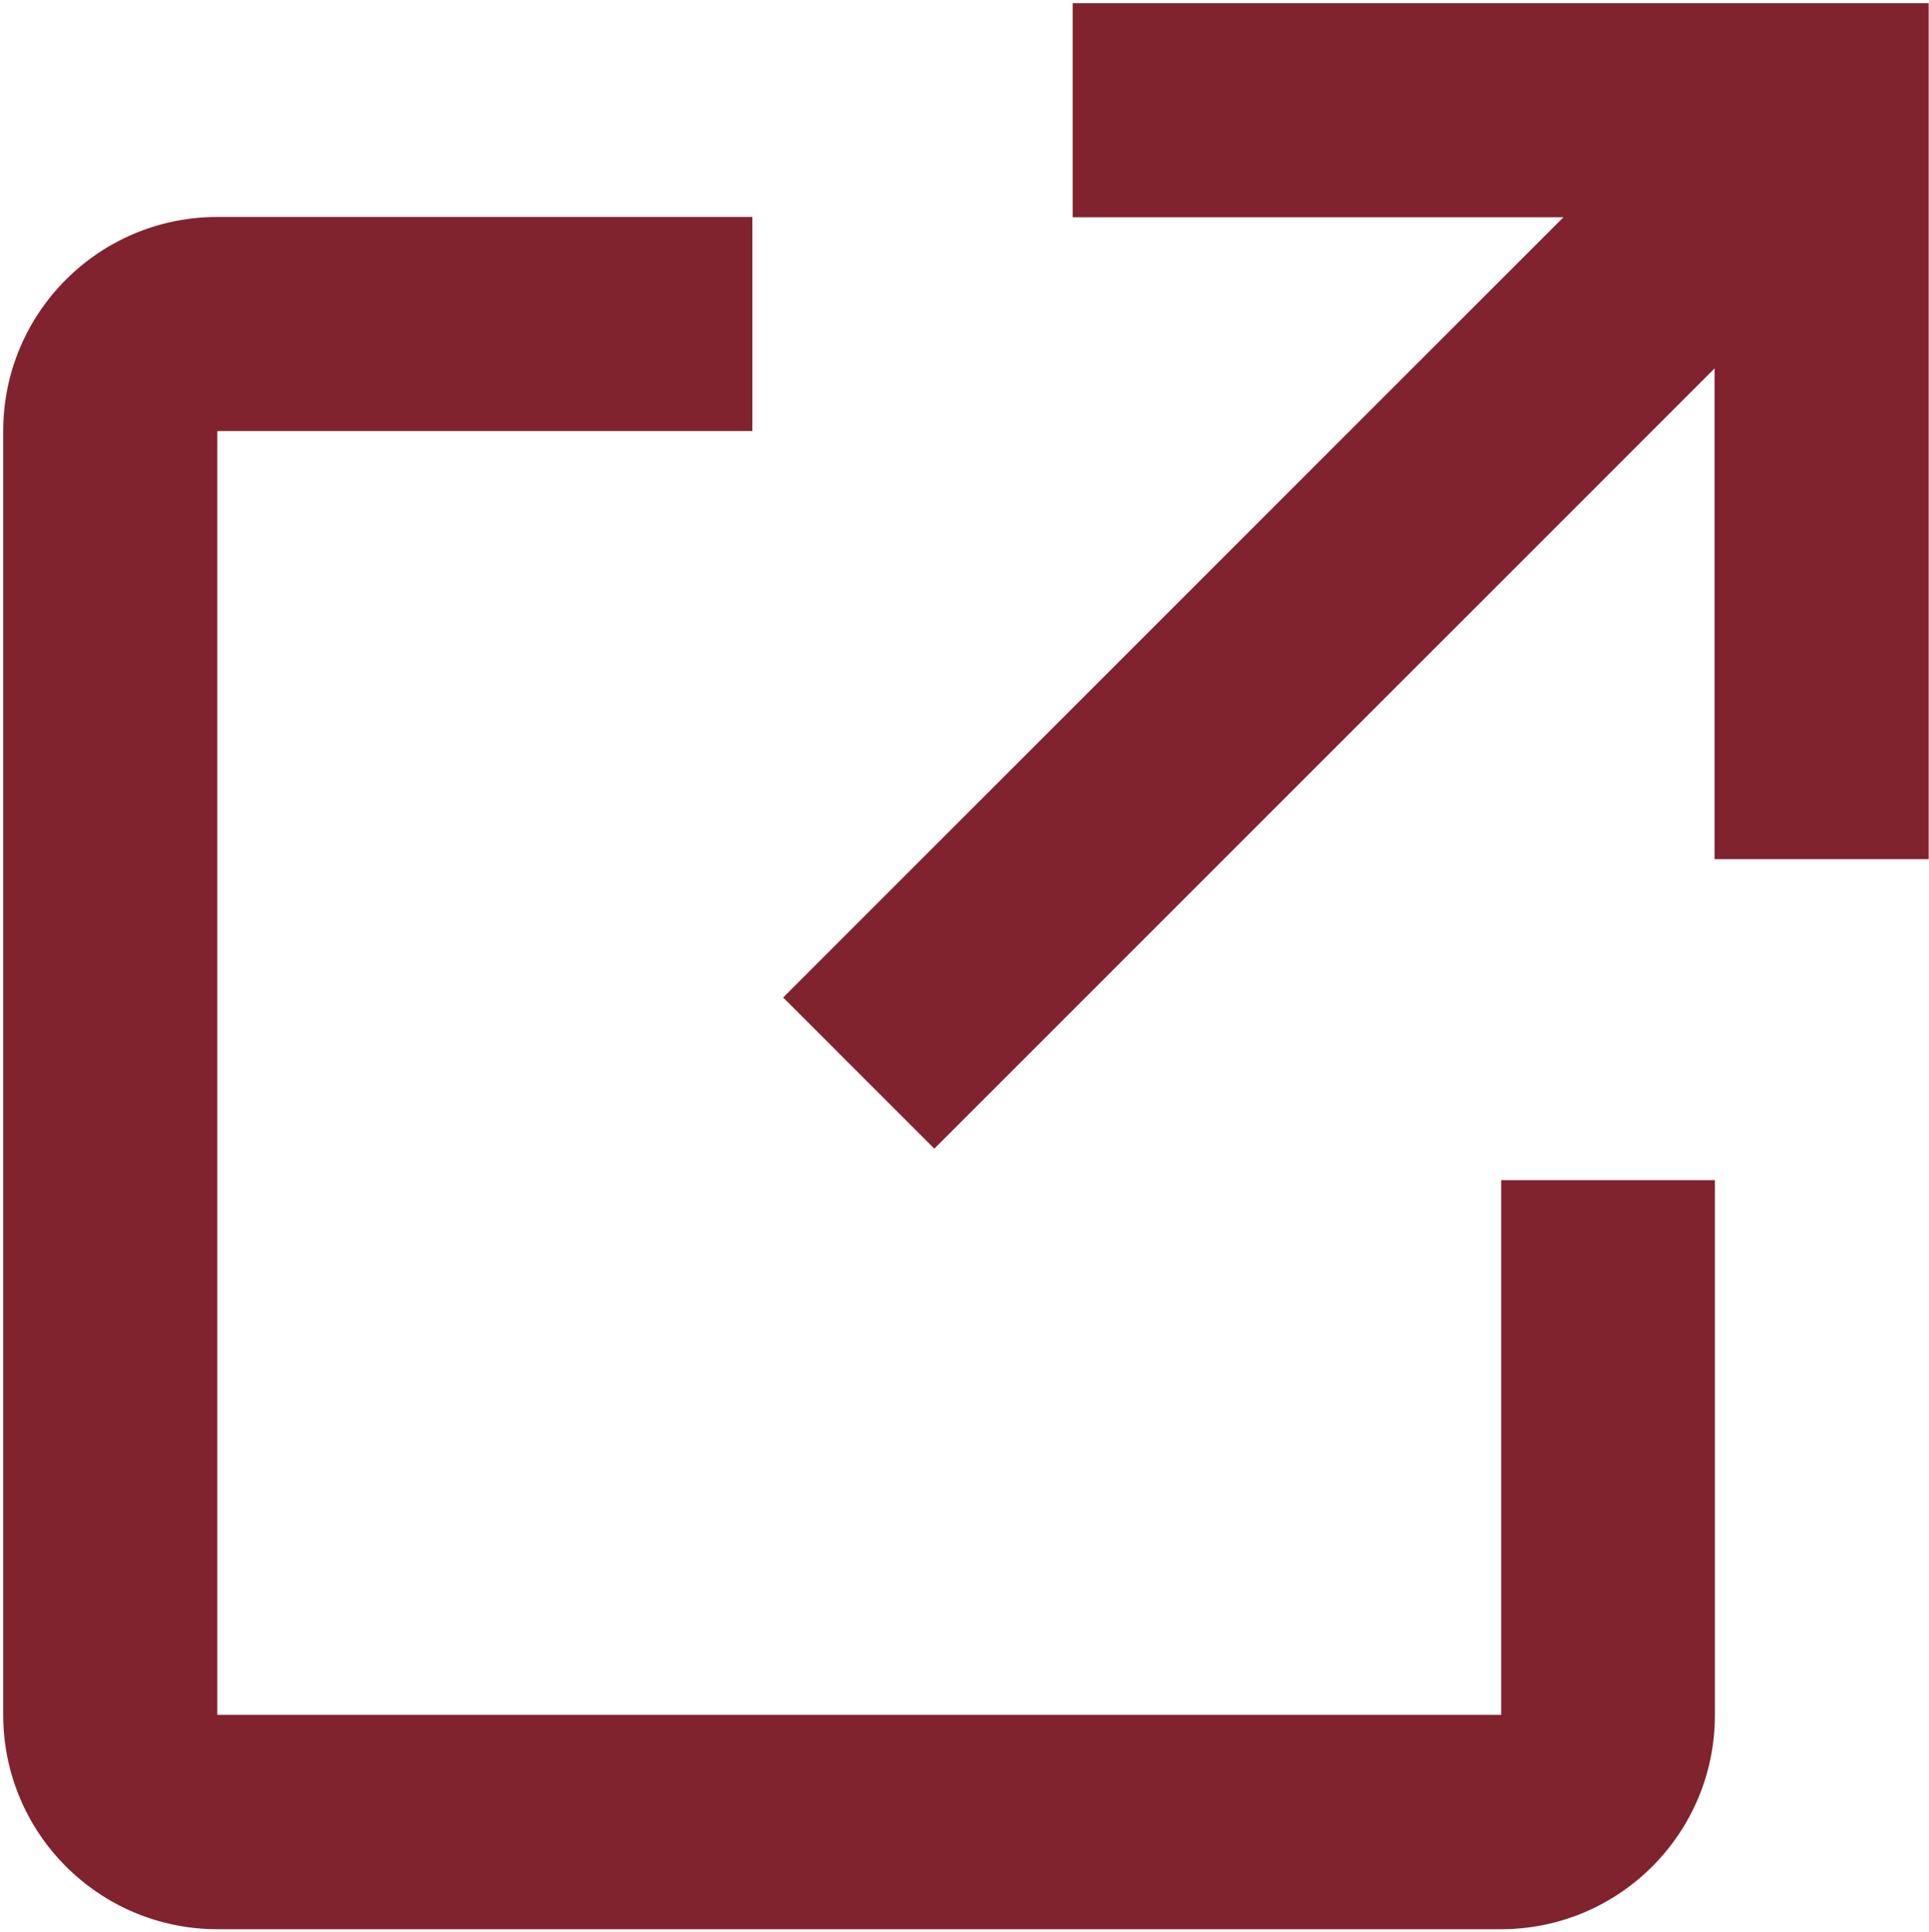 <?xml version="1.0" encoding="utf-8"?>
<!-- Generator: Adobe Illustrator 23.0.5, SVG Export Plug-In . SVG Version: 6.00 Build 0)  -->
<svg version="1.1" id="Layer_1" xmlns="http://www.w3.org/2000/svg" xmlns:xlink="http://www.w3.org/1999/xlink" x="0px" y="0px"
	 viewBox="0 0 601 602" style="enable-background:new 0 0 601 602;" xml:space="preserve">
<style type="text/css">
	.st0{fill-rule:evenodd;clip-rule:evenodd;fill:#80232F;}
</style>
<path class="st0" d="M534.3,367.7v166.7c0,36.8-29.8,66.7-66.7,66.7h-400C30.8,601,1,571.2,1,534.3v-400c0-36.8,29.8-66.7,66.7-66.7
	h166.7v66.7H67.7v400h400V367.7H534.3z M534.2,114.8L291.1,357.9L244,310.8L487.1,67.7H334.2V1h266.7v266.7h-66.7V114.8z"/>
</svg>
